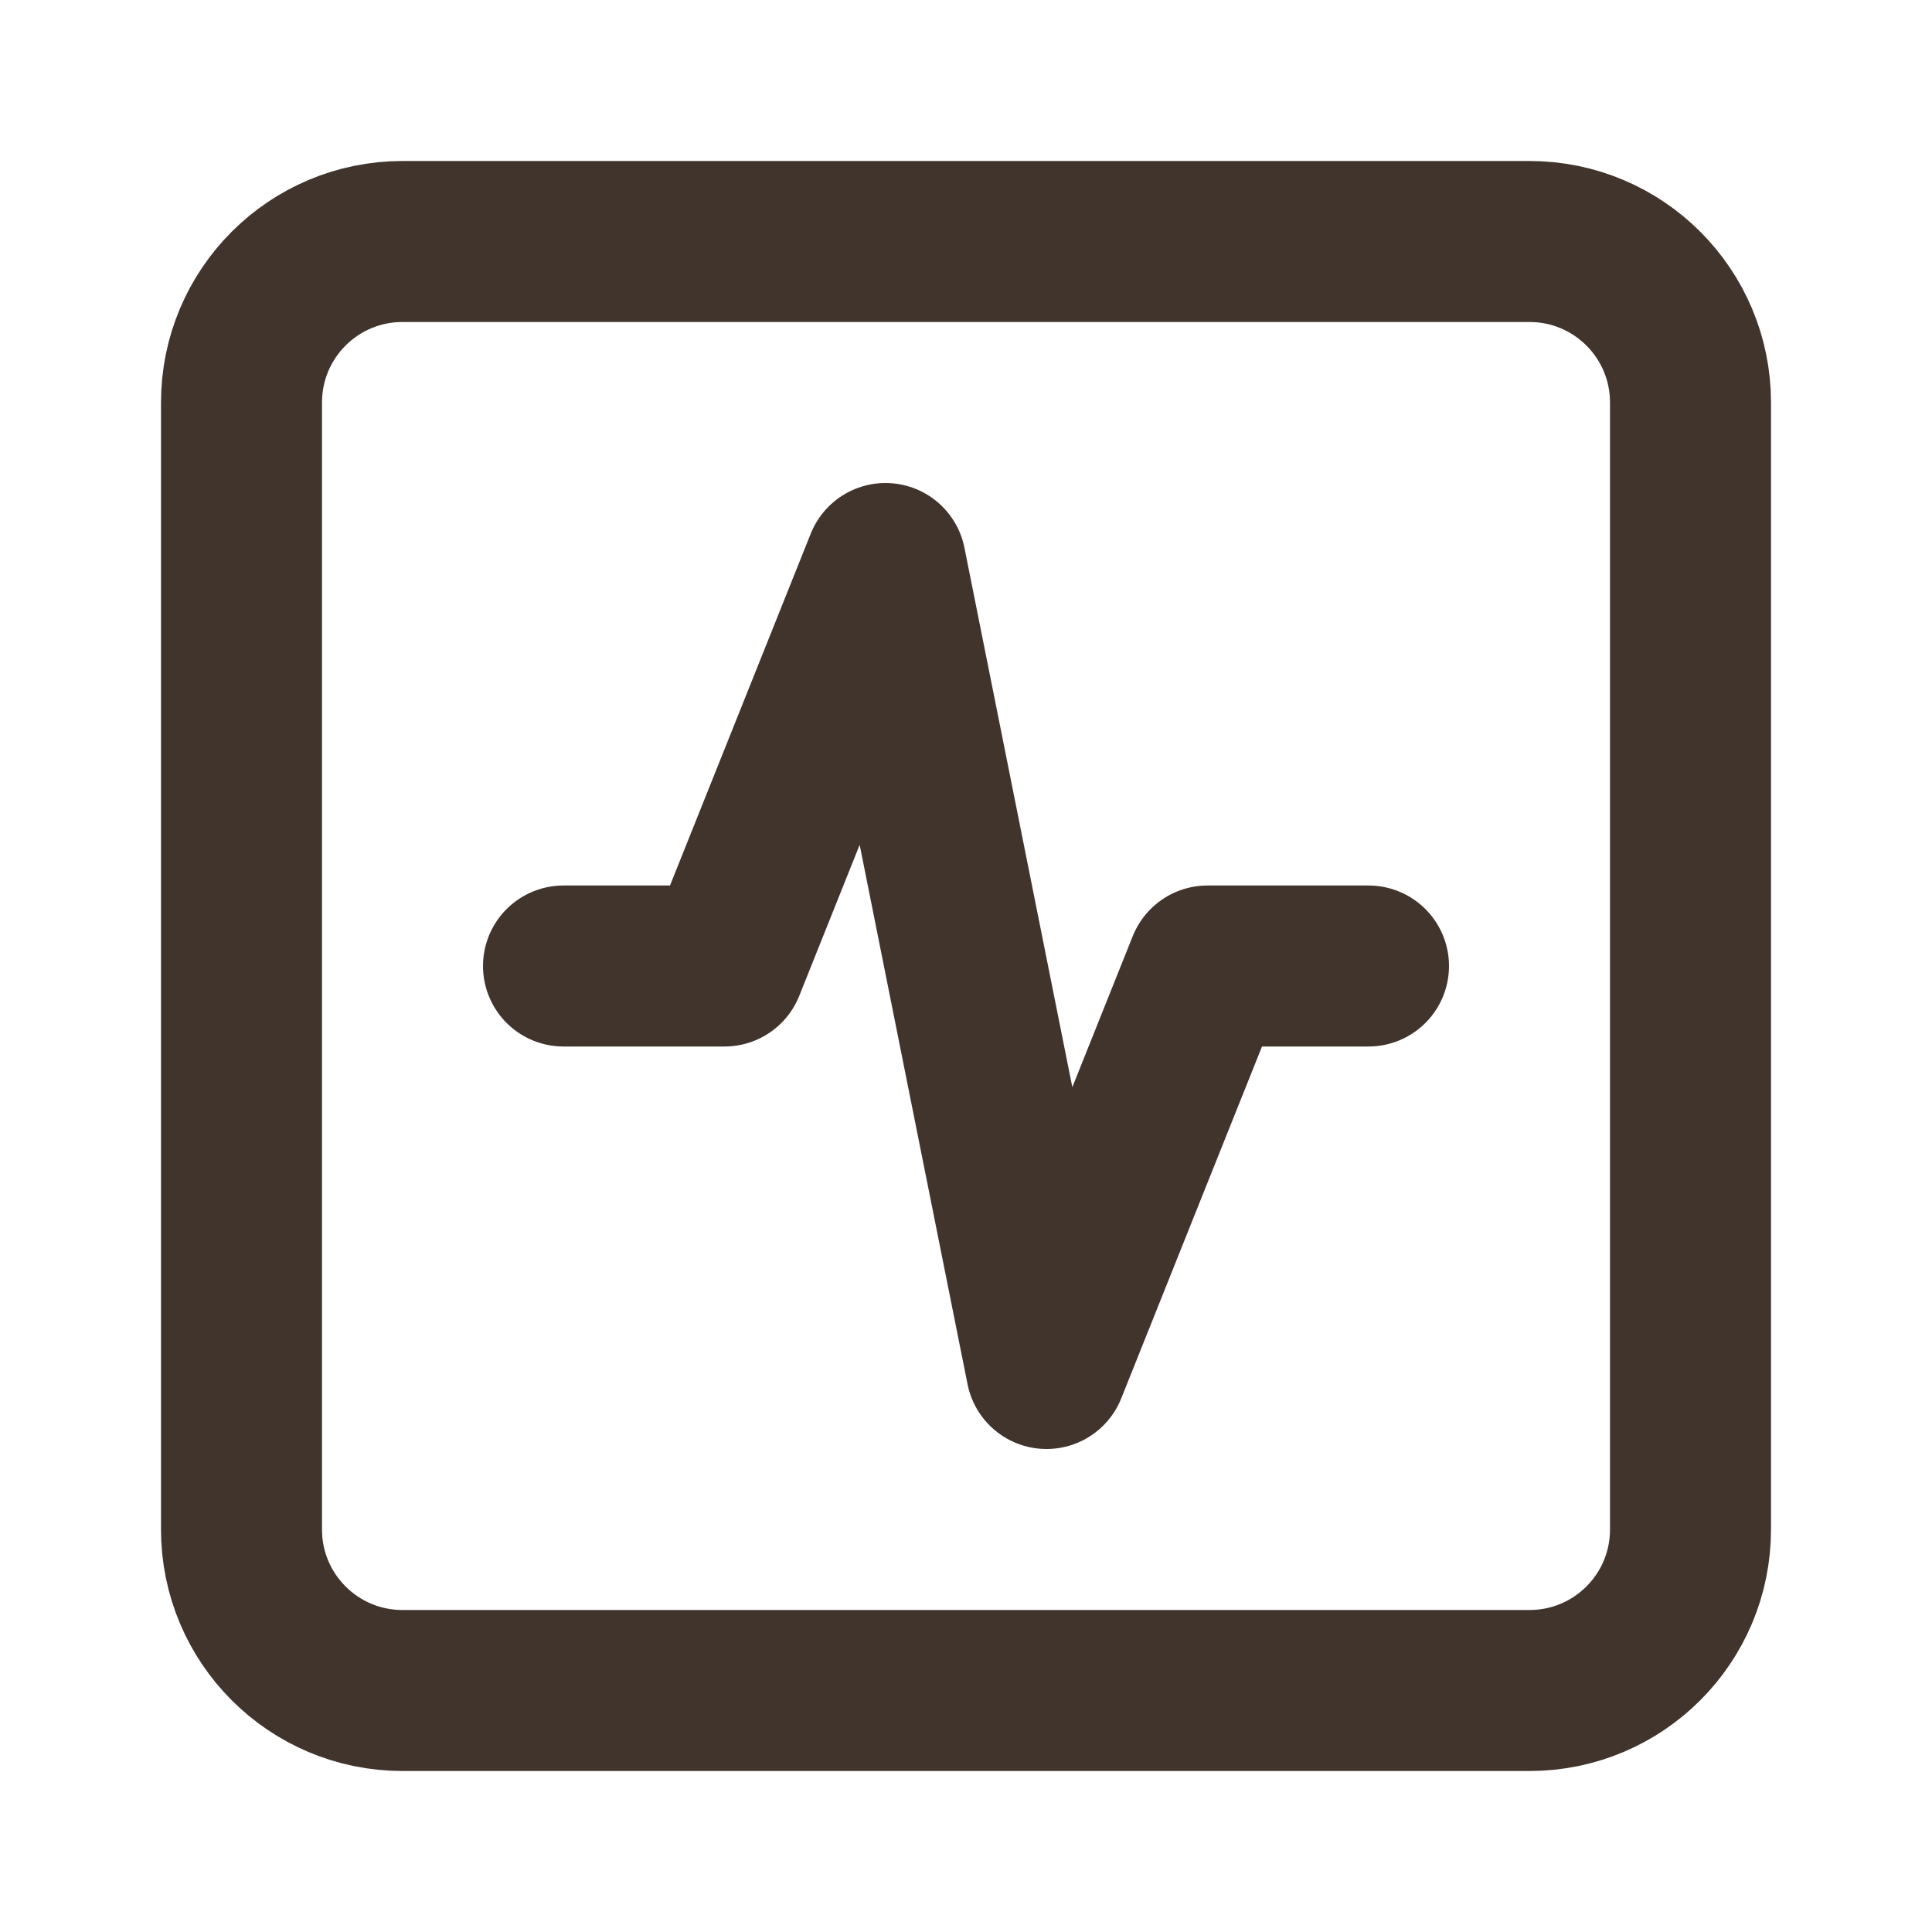 <svg width="24" height="24" viewBox="0 0 24 24" fill="none" xmlns="http://www.w3.org/2000/svg">
<path d="M19 3H5C3.895 3 3 3.895 3 5V19C3 20.105 3.895 21 5 21H19C20.105 21 21 20.105 21 19V5C21 3.895 20.105 3 19 3Z" stroke="#41342C" stroke-width="2" stroke-linecap="round" stroke-linejoin="round"/>
<path d="M17 12H15L13 17L11 7L9 12H7" stroke="#41342C" stroke-width="2" stroke-linecap="round" stroke-linejoin="round"/>
</svg>
